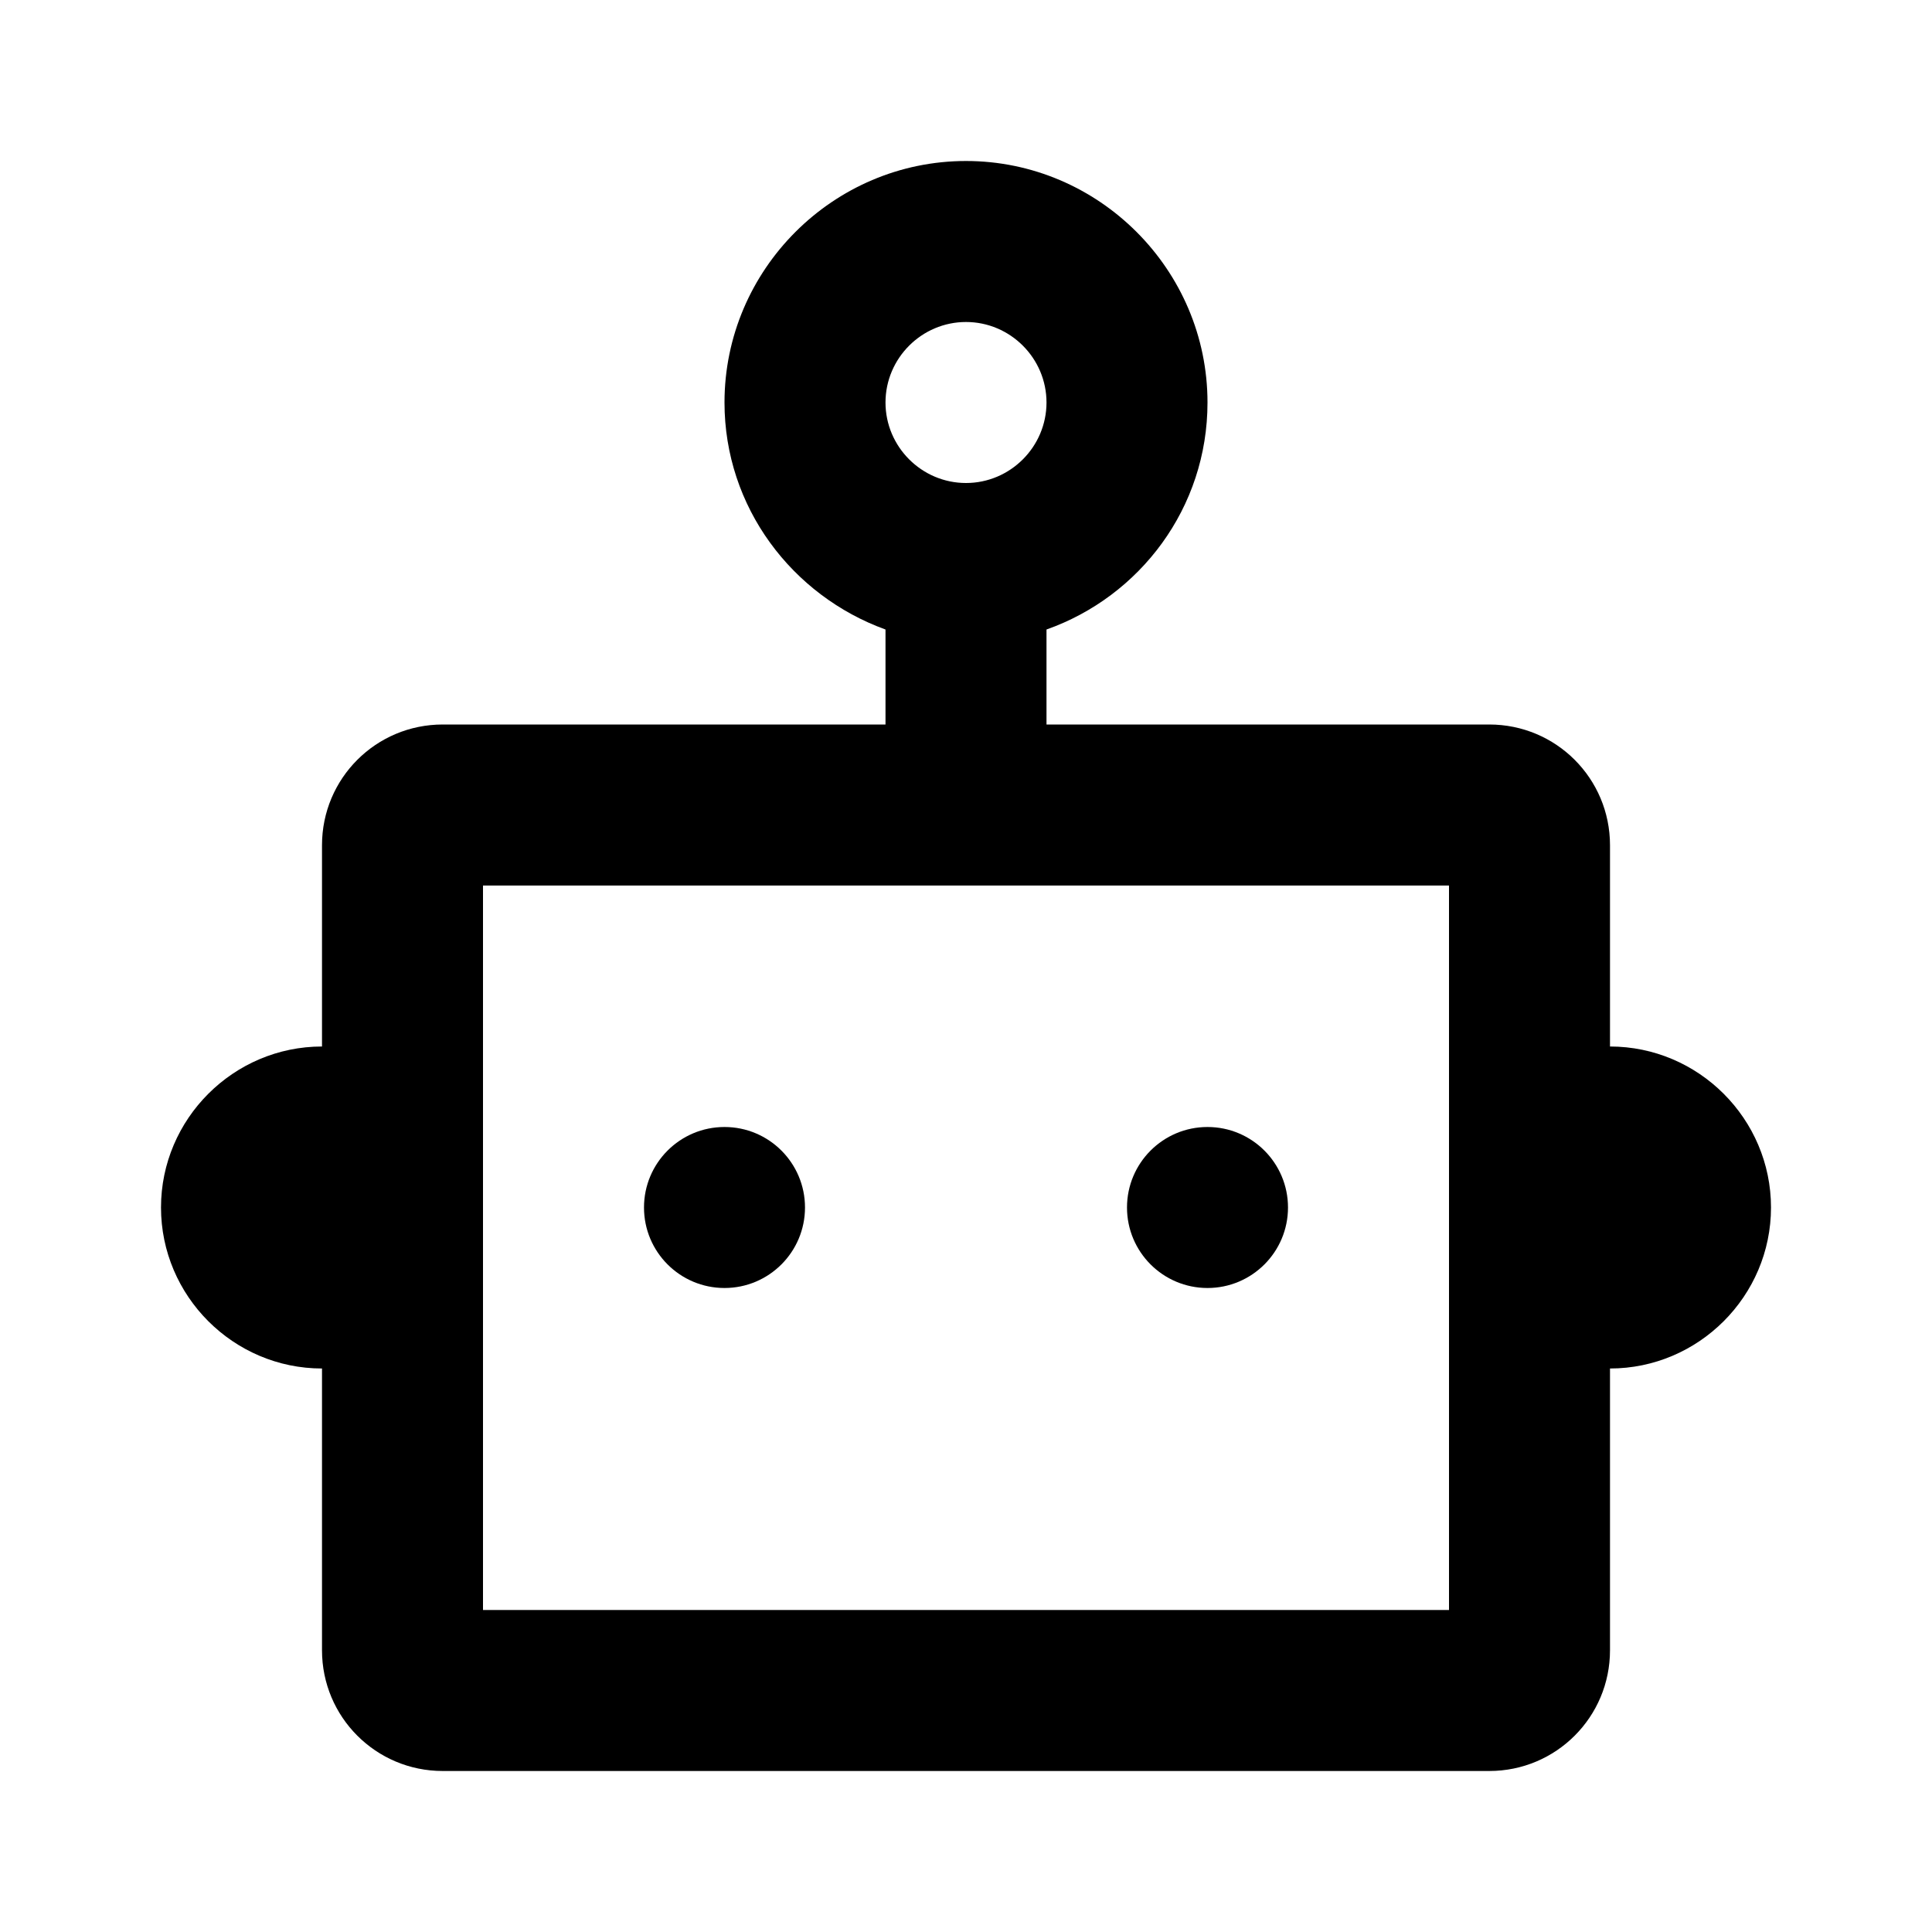<?xml version="1.0" encoding="UTF-8"?><svg id="Icons" xmlns="http://www.w3.org/2000/svg" viewBox="0 0 24 24"><path d="M4,17v3.5c0,.83,.67,1.5,1.5,1.5h13c.83,0,1.5-.67,1.5-1.5v-3.5c1.1,0,2-.9,2-2s-.9-2-2-2v-2.5c0-.83-.67-1.5-1.5-1.5h-5.5v-1.18c1.16-.41,2-1.51,2-2.82,0-1.65-1.35-3-3-3s-3,1.35-3,3c0,1.3,.84,2.4,2,2.82v1.18H5.5c-.83,0-1.5,.67-1.5,1.5v2.5c-1.1,0-2,.9-2,2s.9,2,2,2ZM12,4c.55,0,1,.45,1,1s-.45,1-1,1-1-.45-1-1,.45-1,1-1Zm-6,7h12v9H6V11Z"/><circle cx="9" cy="15" r="1"/><circle cx="15" cy="15" r="1"/></svg>